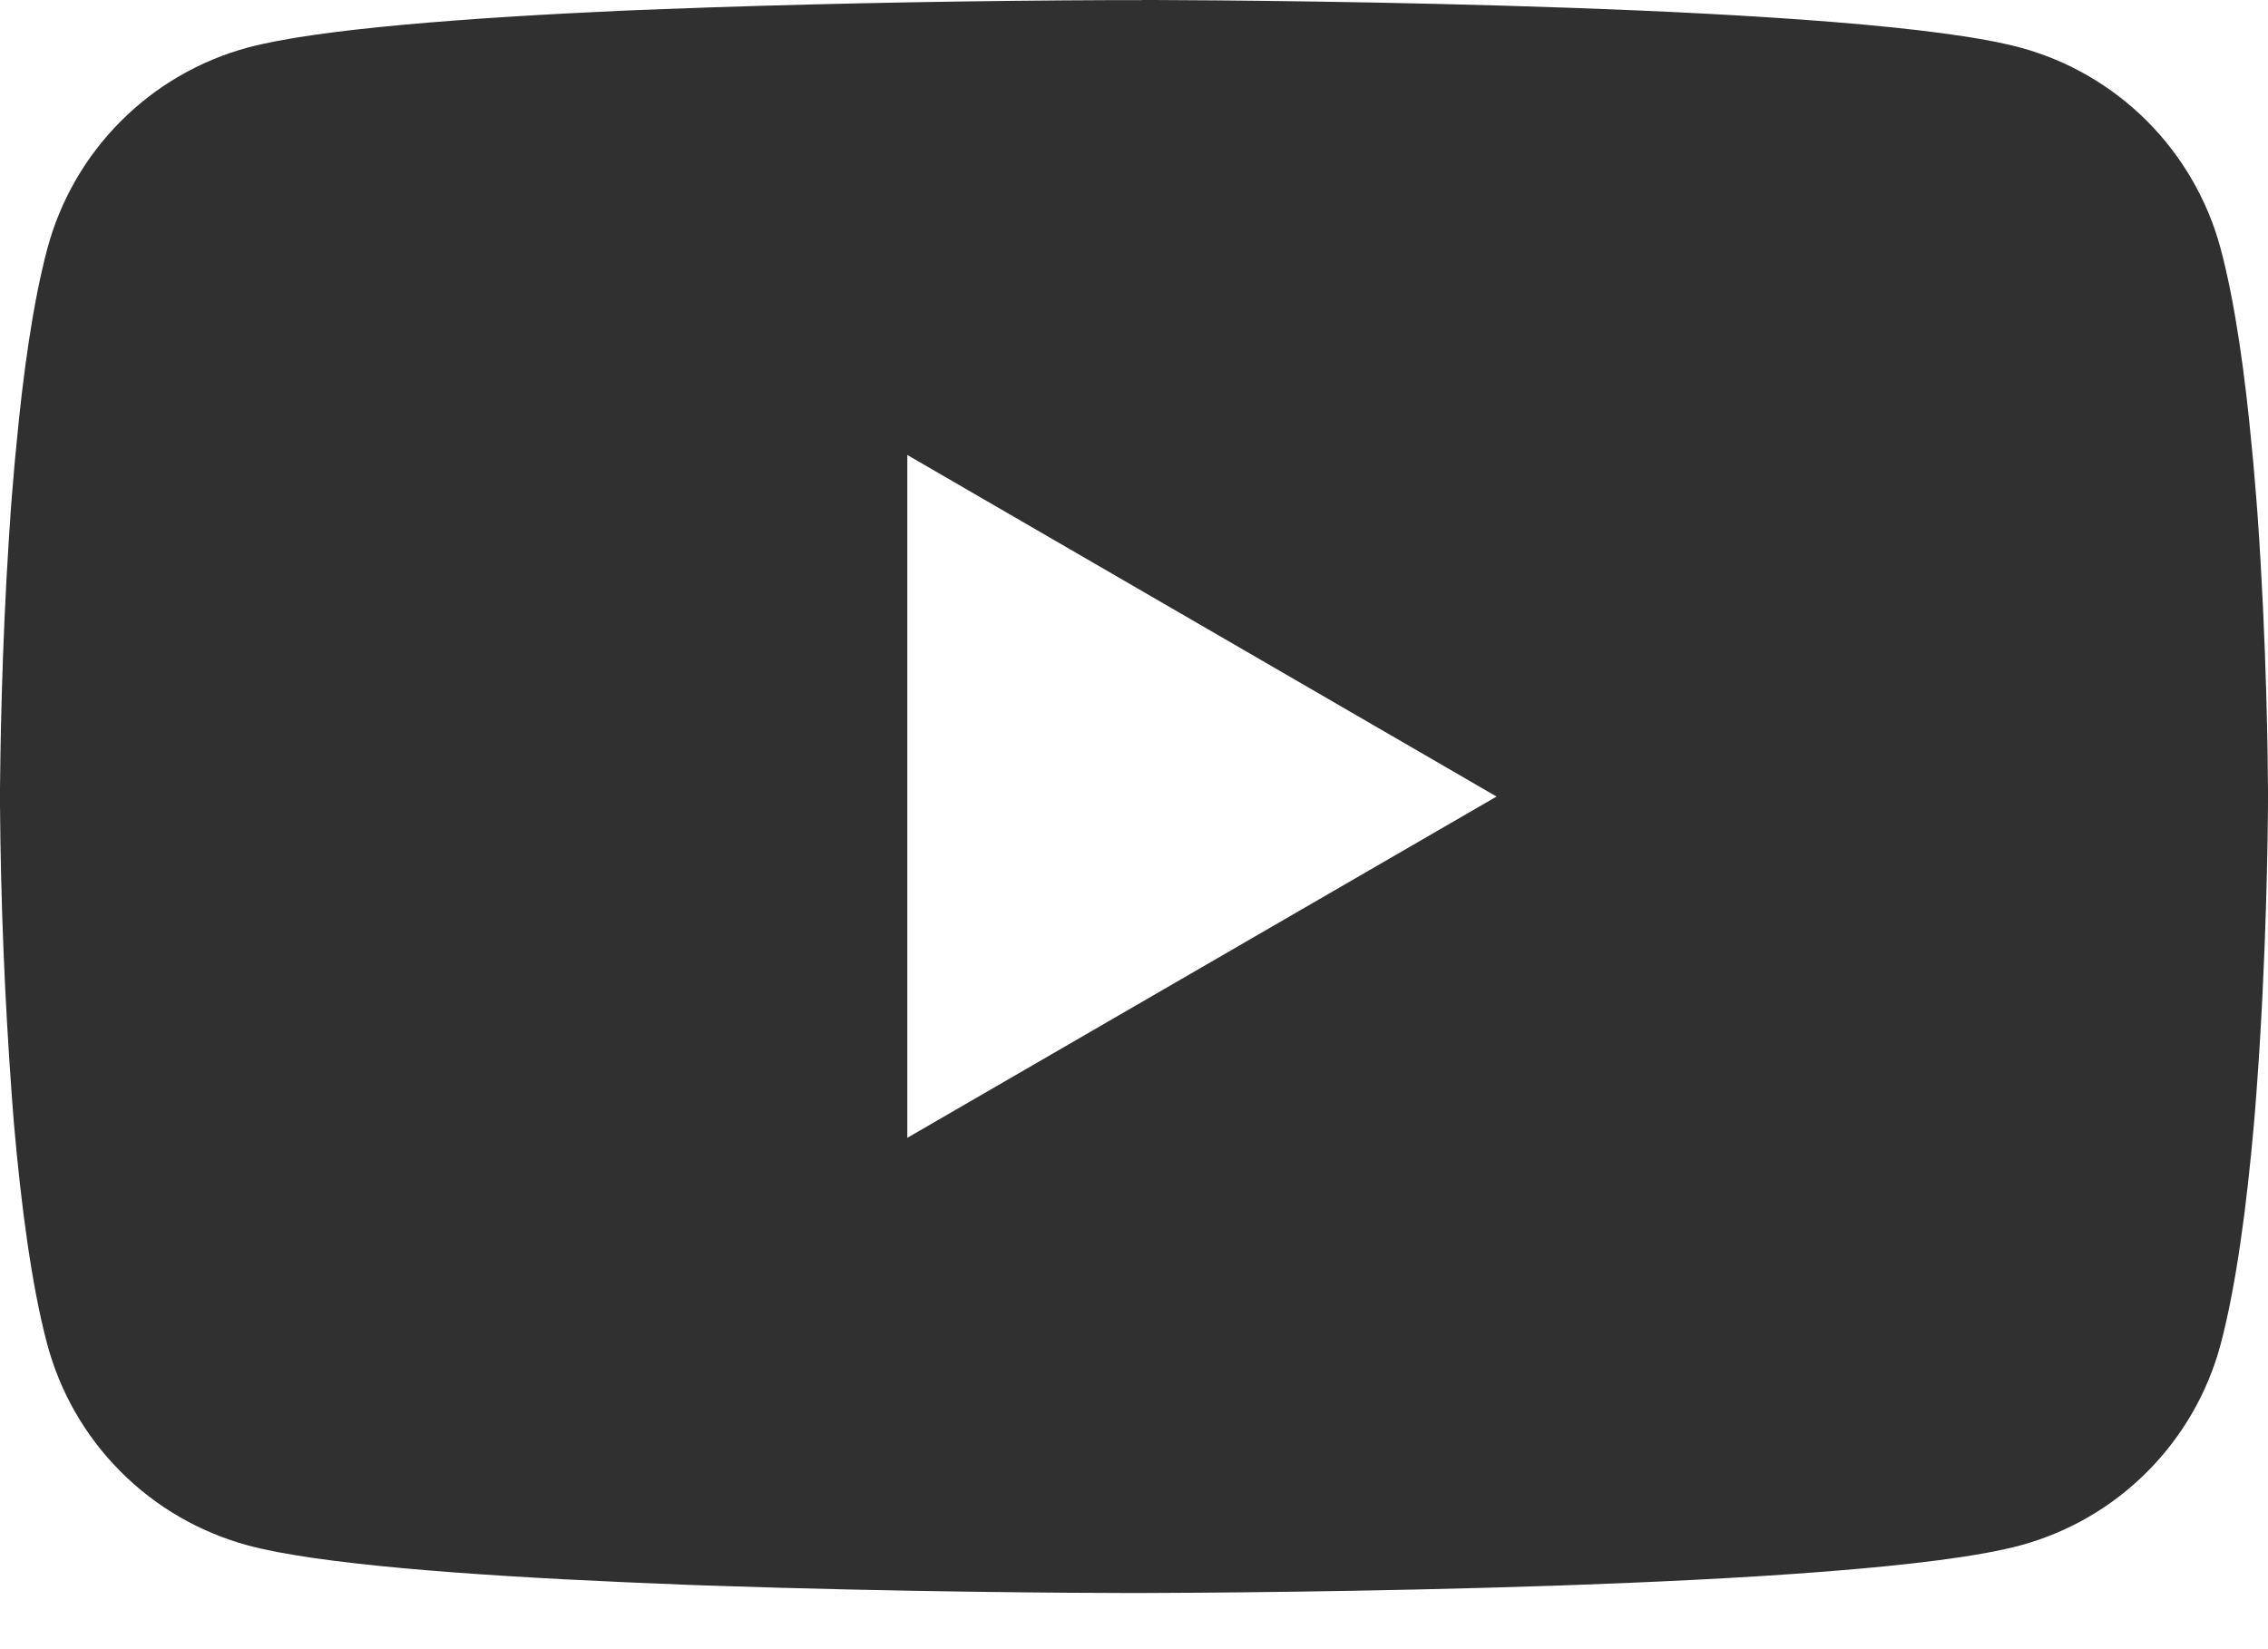 <?xml version="1.0" encoding="UTF-8"?> <svg xmlns="http://www.w3.org/2000/svg" width="22" height="16" viewBox="0 0 22 16" fill="none"> <path d="M11.071 0H11.193C12.323 0.004 18.051 0.045 19.595 0.461C20.062 0.587 20.487 0.834 20.829 1.177C21.17 1.52 21.416 1.946 21.541 2.413C21.68 2.936 21.777 3.627 21.843 4.341L21.857 4.484L21.887 4.842L21.898 4.985C21.988 6.242 21.999 7.419 22 7.676V7.779C21.999 8.046 21.986 9.302 21.887 10.611L21.876 10.756L21.864 10.899C21.795 11.685 21.693 12.466 21.541 13.041C21.416 13.509 21.171 13.935 20.829 14.278C20.488 14.621 20.062 14.868 19.595 14.994C18 15.423 11.937 15.453 11.097 15.455H10.902C10.477 15.455 8.719 15.446 6.877 15.383L6.643 15.375L6.523 15.369L6.288 15.36L6.053 15.35C4.527 15.283 3.073 15.174 2.404 14.993C1.937 14.866 1.511 14.62 1.17 14.277C0.828 13.935 0.583 13.508 0.458 13.041C0.305 12.468 0.204 11.685 0.135 10.899L0.124 10.755L0.113 10.611C0.045 9.68 0.007 8.746 0 7.812L0 7.643C0.003 7.347 0.014 6.325 0.088 5.198L0.098 5.056L0.102 4.985L0.113 4.842L0.143 4.484L0.157 4.341C0.223 3.627 0.32 2.934 0.459 2.413C0.584 1.946 0.829 1.519 1.171 1.177C1.512 0.834 1.938 0.587 2.405 0.461C3.075 0.282 4.528 0.172 6.054 0.103L6.288 0.094L6.525 0.085L6.643 0.081L6.878 0.072C8.187 0.029 9.496 0.006 10.805 0.001H11.071V0ZM8.801 4.414V11.039L14.517 7.728L8.801 4.414Z" fill="#303030"></path> </svg> 